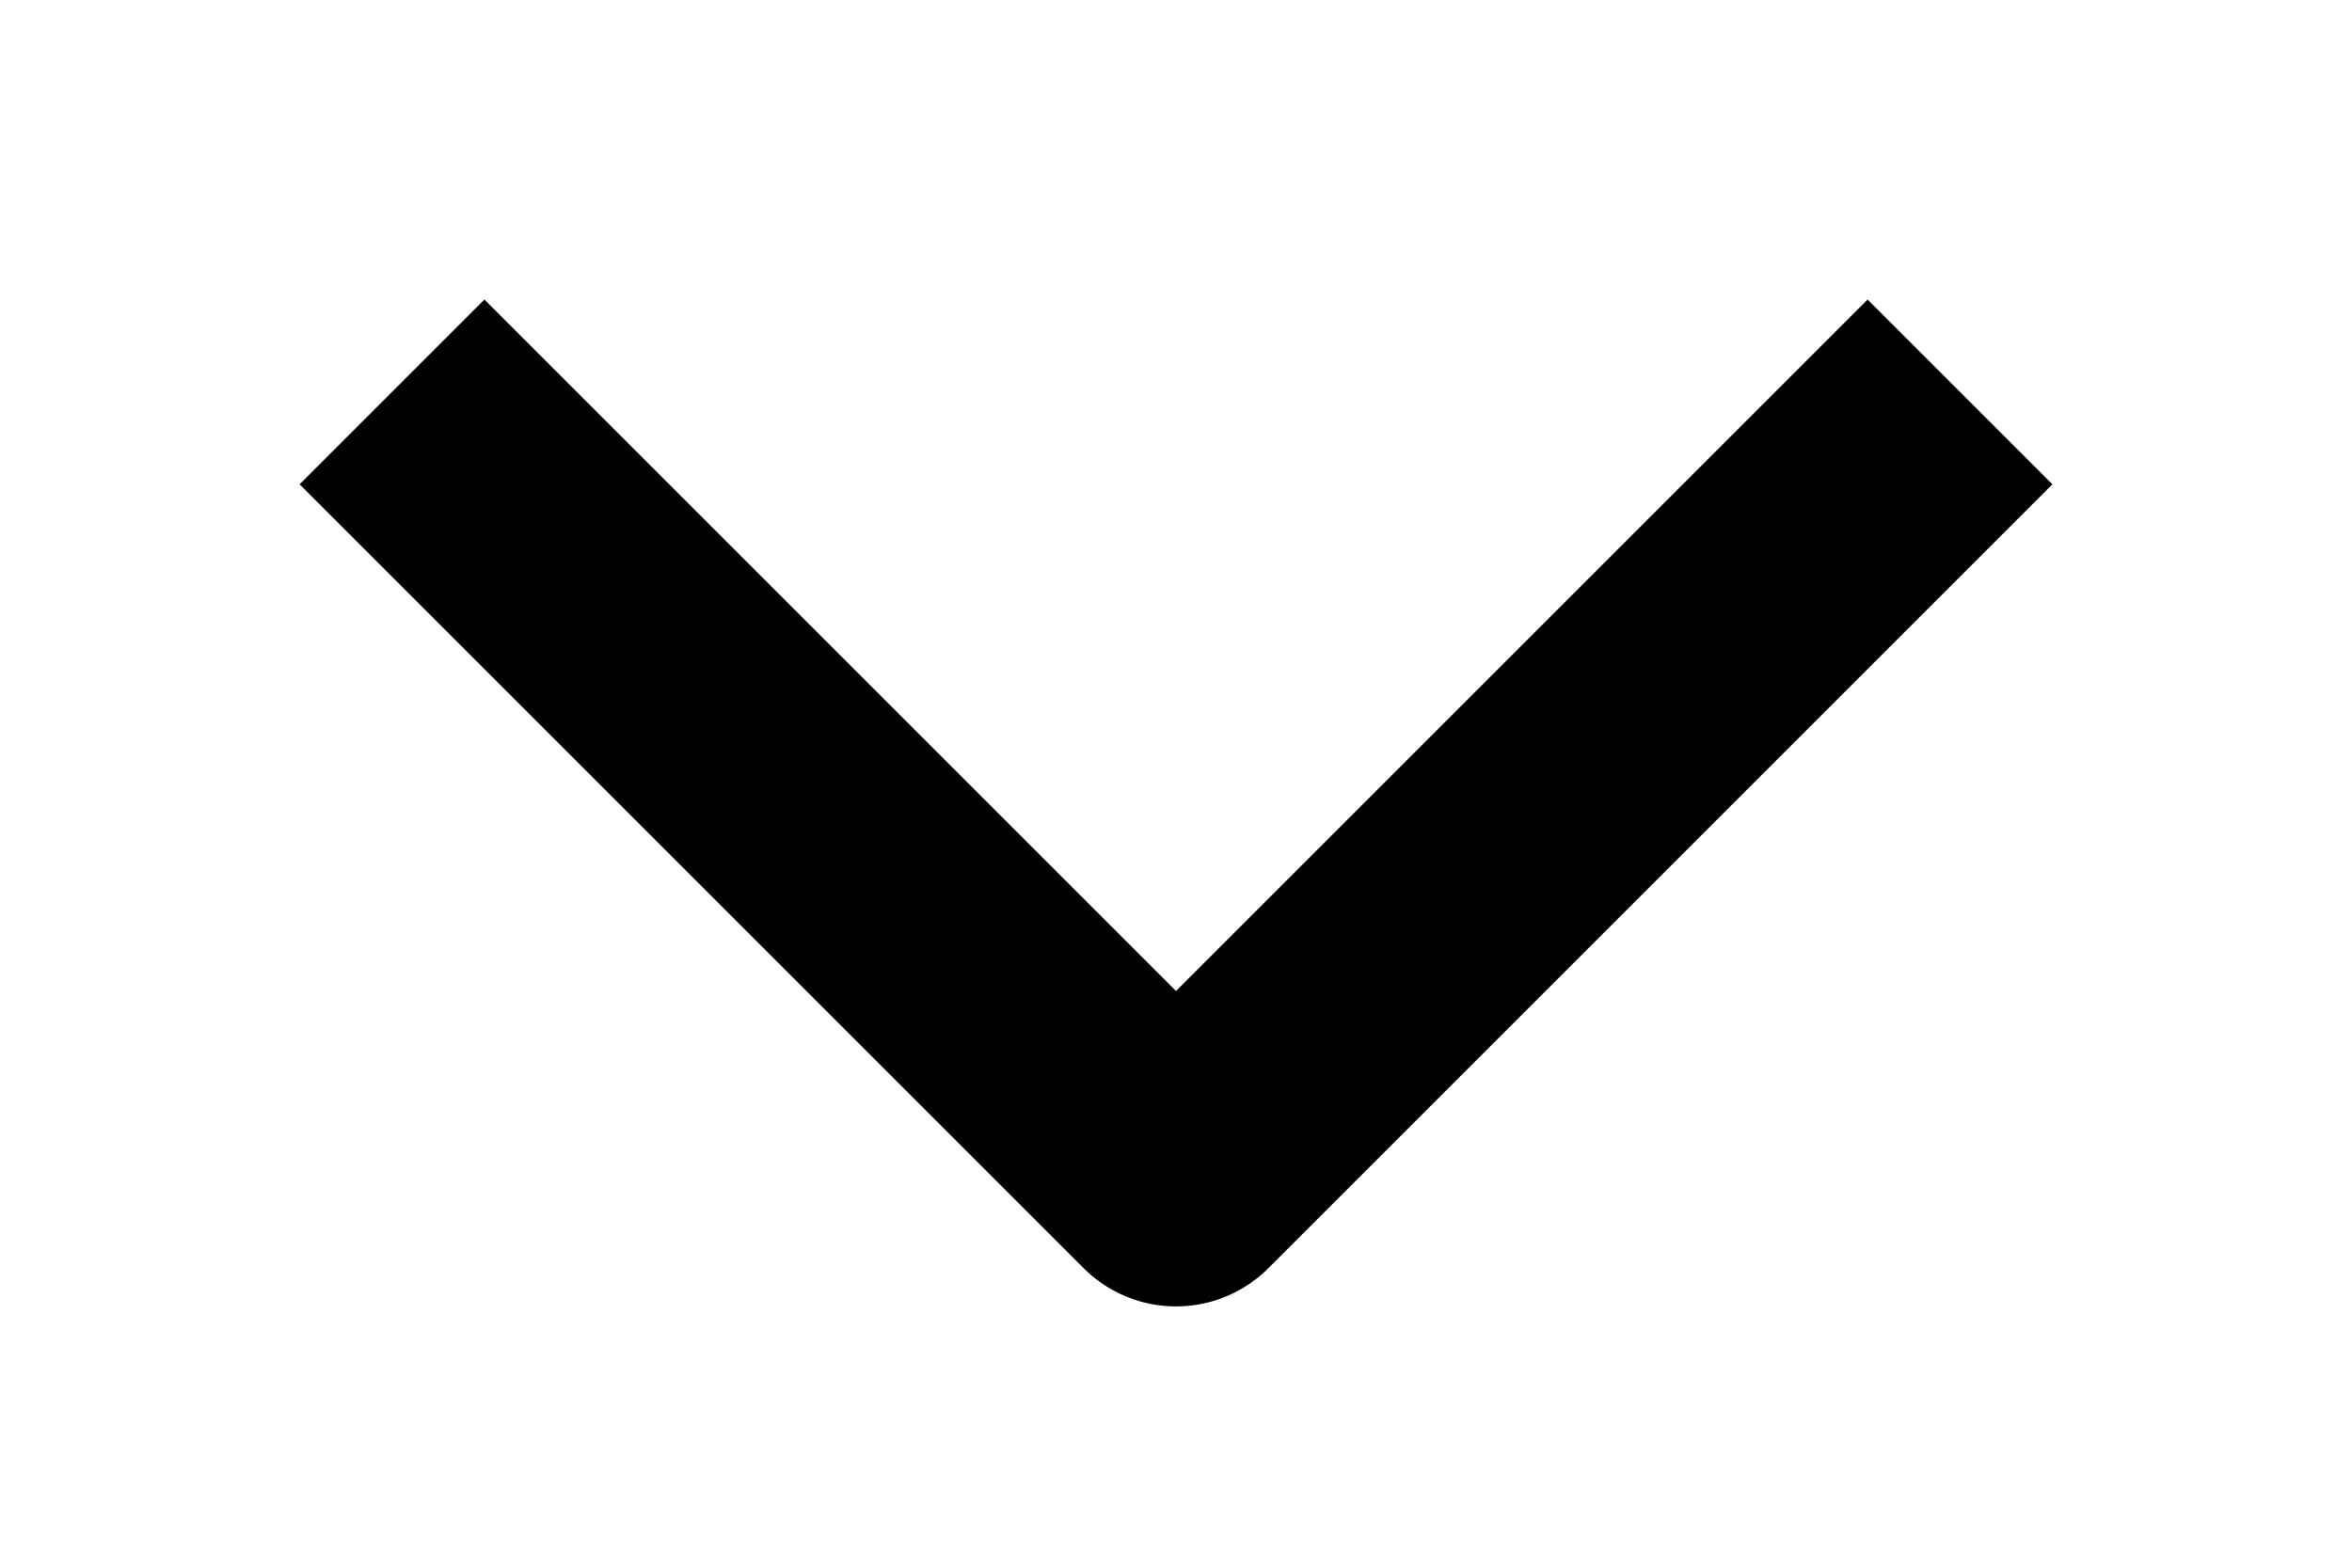 <svg width="18" xmlns="http://www.w3.org/2000/svg" height="12" viewBox="683 2885 18 12" fill="none"><path d="M686.000,2888.000L692.000,2894.000L698.000,2888.000" style="fill: none;" class="fills"/><g stroke-linejoin="round" class="strokes"><path d="M686.000,2888.000L692.000,2894.000L698.000,2888.000" style="fill: none; stroke-width: 2; stroke: rgb(0, 0, 0); stroke-opacity: 1;" class="stroke-shape"/></g></svg>